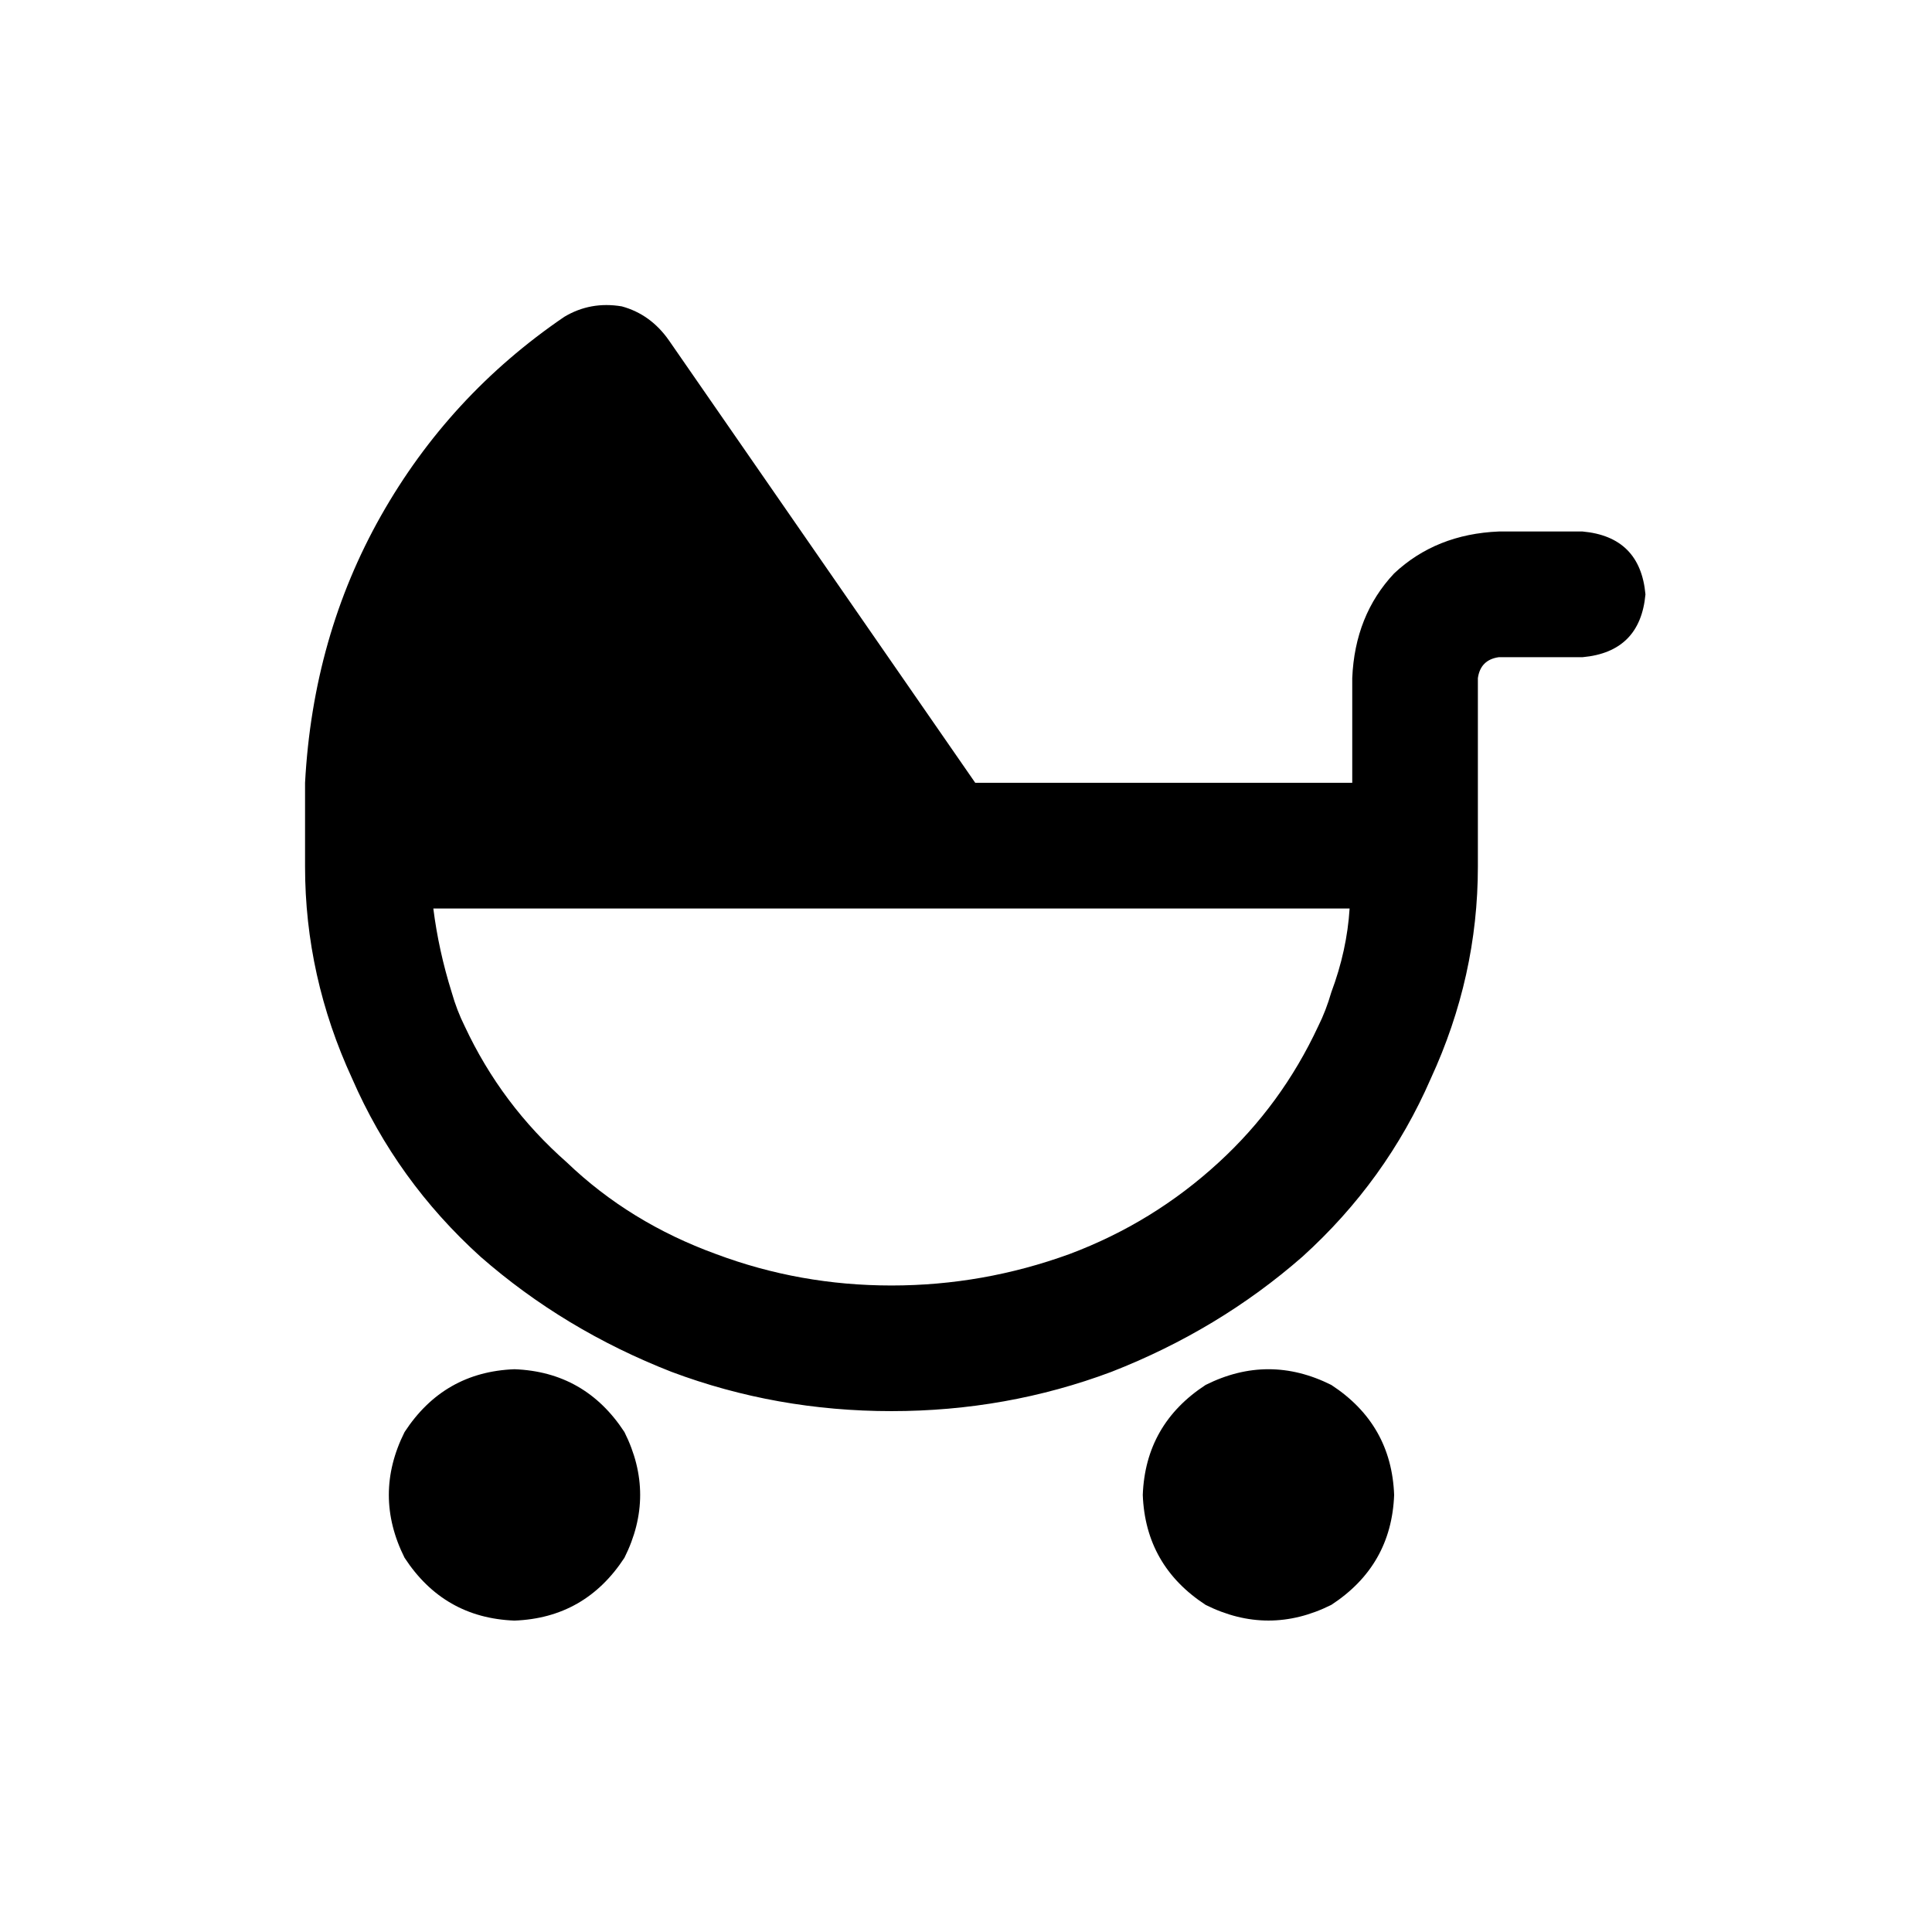 <svg width="38" height="38" viewBox="0 0 38 38" fill="none" xmlns="http://www.w3.org/2000/svg">
<path d="M13.157 6.695L19.182 15.397L13.157 6.695L19.182 15.397H26.597V13.338C26.631 12.514 26.905 11.827 27.421 11.278C27.97 10.763 28.656 10.488 29.48 10.454H31.128C31.883 10.523 32.295 10.935 32.364 11.69C32.295 12.445 31.883 12.857 31.128 12.926H29.48C29.24 12.96 29.102 13.097 29.068 13.338V15.397V17.045C29.068 18.487 28.759 19.877 28.141 21.216C27.558 22.555 26.717 23.722 25.618 24.717C24.52 25.678 23.267 26.433 21.859 26.983C20.486 27.498 19.044 27.755 17.534 27.755C16.024 27.755 14.582 27.498 13.209 26.983C11.801 26.433 10.548 25.678 9.45 24.717C8.351 23.722 7.51 22.555 6.927 21.216C6.309 19.877 6 18.487 6 17.045V15.397C6.103 13.475 6.601 11.724 7.493 10.145C8.386 8.566 9.587 7.262 11.098 6.232C11.441 6.026 11.819 5.957 12.23 6.026C12.608 6.129 12.917 6.352 13.157 6.695ZM10.119 26.931C11.046 26.966 11.767 27.378 12.282 28.167C12.694 28.991 12.694 29.815 12.282 30.639C11.767 31.428 11.046 31.84 10.119 31.875C9.192 31.84 8.472 31.428 7.957 30.639C7.545 29.815 7.545 28.991 7.957 28.167C8.472 27.378 9.192 26.966 10.119 26.931ZM22.477 29.403C22.512 28.476 22.924 27.755 23.713 27.24C24.537 26.828 25.361 26.828 26.185 27.24C26.974 27.755 27.386 28.476 27.421 29.403C27.386 30.33 26.974 31.051 26.185 31.566C25.361 31.977 24.537 31.977 23.713 31.566C22.924 31.051 22.512 30.33 22.477 29.403ZM8.884 19.517C8.952 19.757 9.038 19.98 9.141 20.186C9.622 21.216 10.291 22.108 11.149 22.863C11.973 23.653 12.951 24.254 14.084 24.666C15.183 25.078 16.333 25.284 17.534 25.284C18.736 25.284 19.903 25.078 21.035 24.666C22.134 24.254 23.112 23.653 23.971 22.863C24.794 22.108 25.447 21.216 25.927 20.186C26.03 19.98 26.116 19.757 26.185 19.517C26.391 18.967 26.511 18.418 26.545 17.869H8.523C8.592 18.418 8.712 18.967 8.884 19.517Z" fill="black"/>
</svg>
